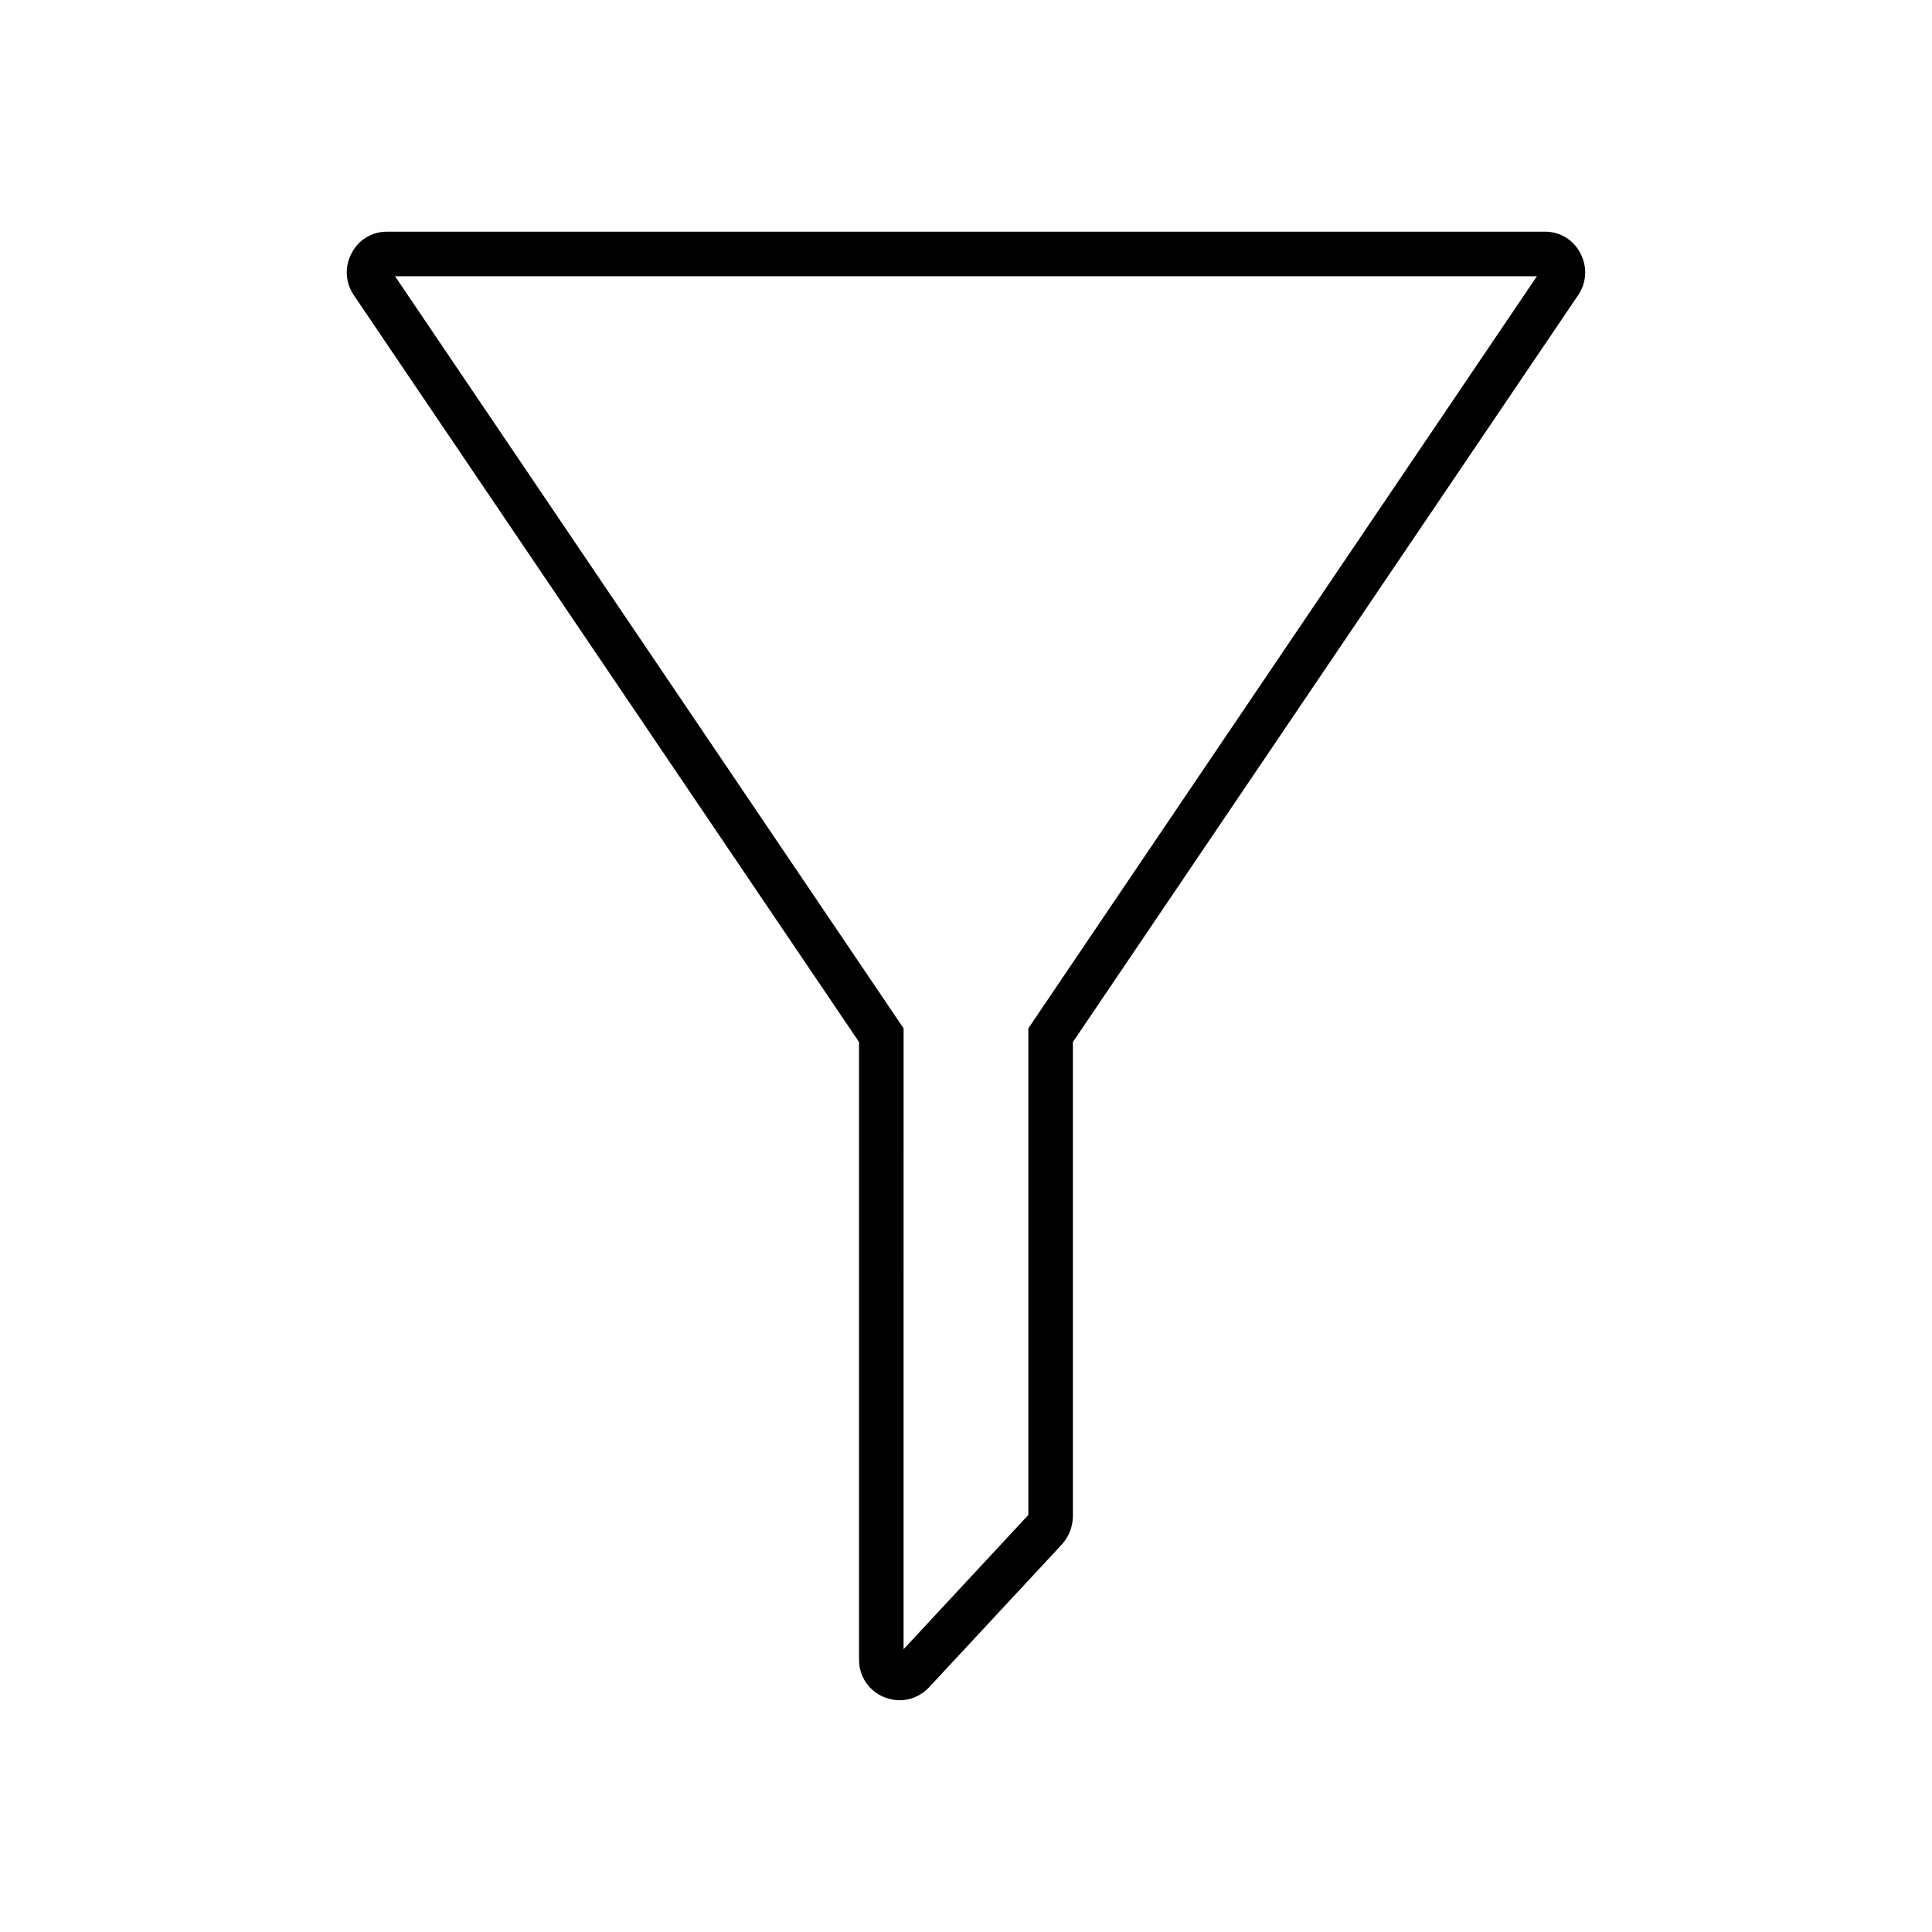 <?xml version="1.0" encoding="UTF-8"?>
<!-- Uploaded to: SVG Find, www.svgrepo.com, Generator: SVG Find Mixer Tools -->
<svg fill="#000000" width="800px" height="800px" version="1.1" viewBox="144 144 512 512" xmlns="http://www.w3.org/2000/svg">
 <path d="m562.79 211.07c-1.781-3.488-5.371-5.68-9.289-5.668h-307.01c-3.914-0.012-7.508 2.18-9.289 5.668-1.898 3.477-1.715 7.719 0.473 11.02l133.98 198.06v163.74c-0.016 4.387 2.676 8.332 6.769 9.918 1.258 0.488 2.59 0.754 3.934 0.785 2.992-0.008 5.848-1.262 7.875-3.461l35.266-37.941v-0.004c1.801-2.047 2.805-4.672 2.832-7.398v-125.64l133.98-198.06c2.191-3.301 2.371-7.543 0.473-11.02zm-134.46 187.98-11.809 17.477v128.95l-33.062 35.582 0.004-164.53-11.809-17.477-122.96-181.84h302.6z"/>
</svg>